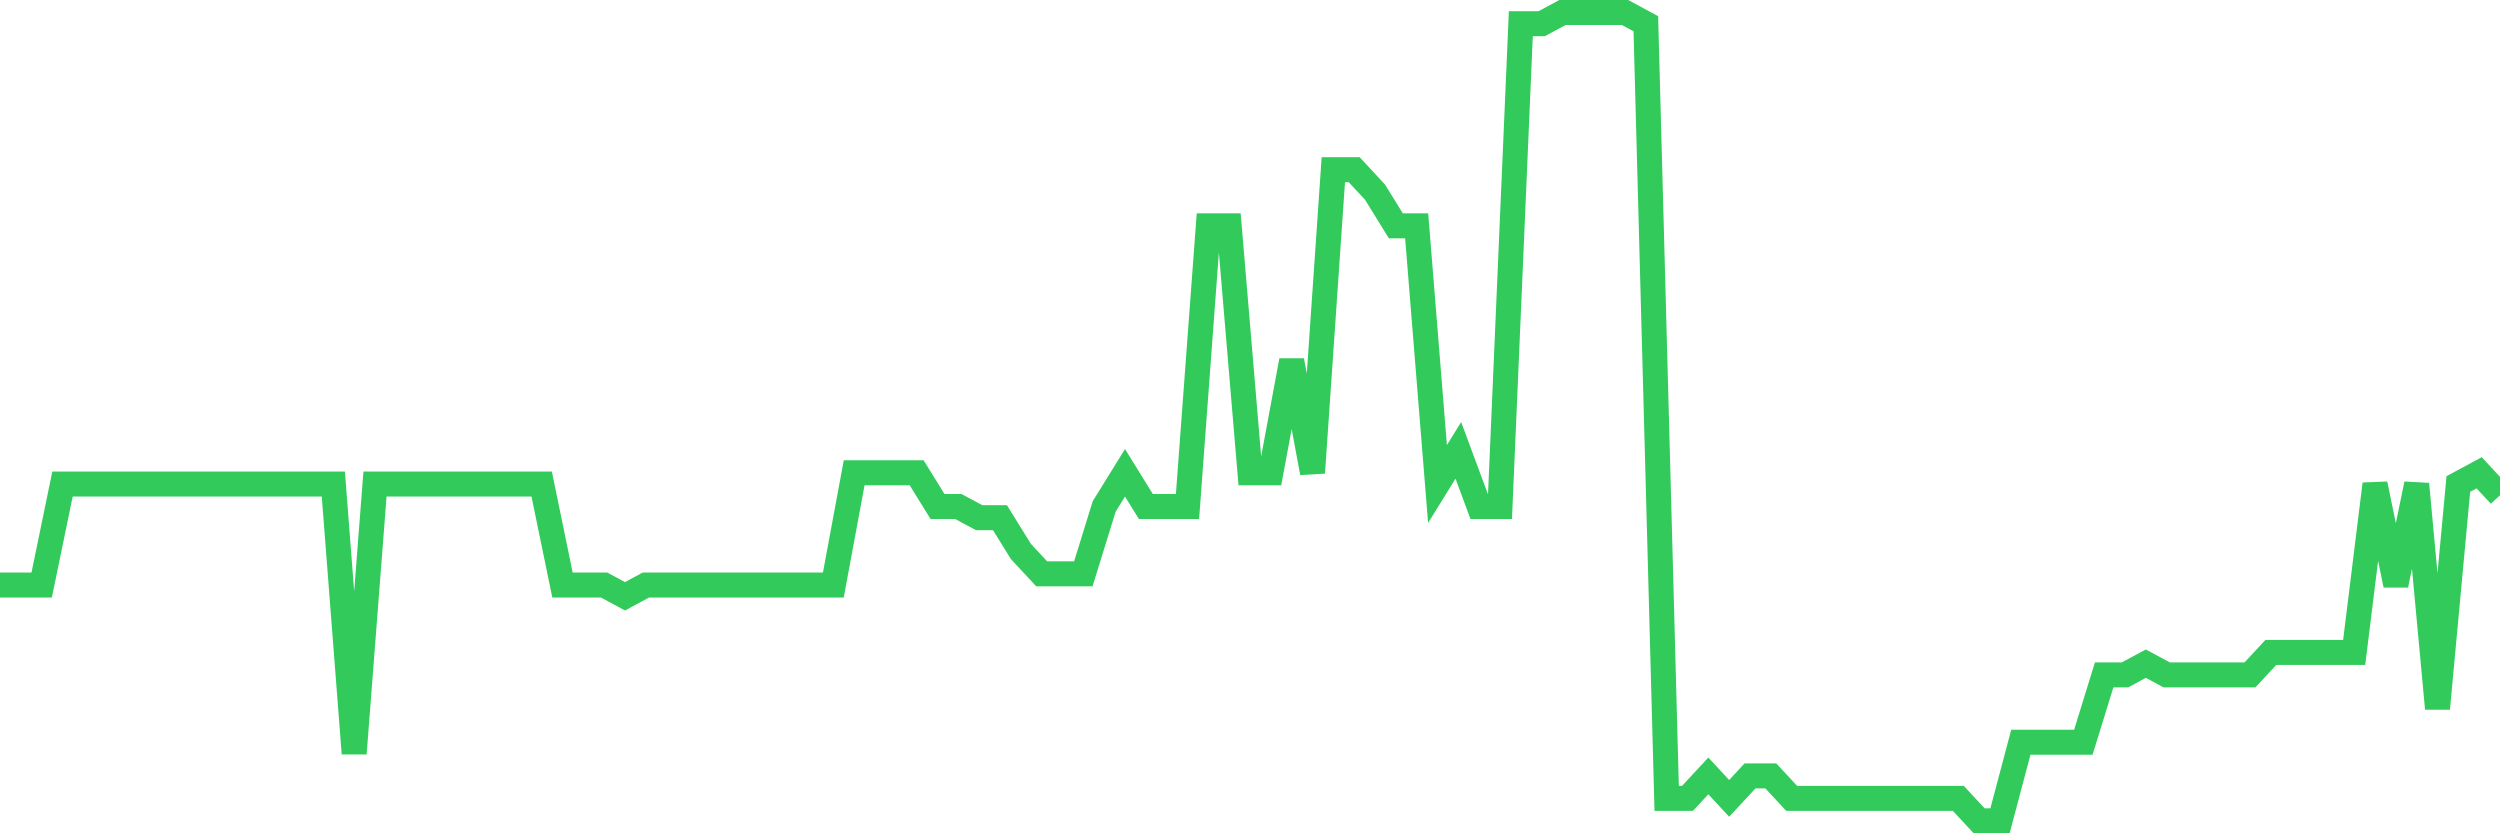 <svg
  xmlns="http://www.w3.org/2000/svg"
  xmlns:xlink="http://www.w3.org/1999/xlink"
  width="120"
  height="40"
  viewBox="0 0 120 40"
  preserveAspectRatio="none"
>
  <polyline
    points="0,28.083 1,28.083 2,28.083 3,23.233 4,23.233 5,23.233 6,23.233 7,23.233 8,23.233 9,23.233 10,23.233 11,23.233 12,23.233 13,23.233 14,23.233 15,23.233 16,23.233 17,36.167 18,23.233 19,23.233 20,23.233 21,23.233 22,23.233 23,23.233 24,23.233 25,23.233 26,23.233 27,28.083 28,28.083 29,28.083 30,28.622 31,28.083 32,28.083 33,28.083 34,28.083 35,28.083 36,28.083 37,28.083 38,28.083 39,28.083 40,28.083 41,22.694 42,22.694 43,22.694 44,22.694 45,24.311 46,24.311 47,24.85 48,24.85 49,26.467 50,27.544 51,27.544 52,27.544 53,24.311 54,22.694 55,24.311 56,24.311 57,24.311 58,10.839 59,10.839 60,22.694 61,22.694 62,17.306 63,22.694 64,8.144 65,8.144 66,9.222 67,10.839 68,10.839 69,23.233 70,21.617 71,24.311 72,24.311 73,1.139 74,1.139 75,0.6 76,0.6 77,0.6 78,0.6 79,1.139 80,38.322 81,38.322 82,37.244 83,38.322 84,37.244 85,37.244 86,38.322 87,38.322 88,38.322 89,38.322 90,38.322 91,38.322 92,38.322 93,38.322 94,38.322 95,39.4 96,39.4 97,35.628 98,35.628 99,35.628 100,35.628 101,32.394 102,32.394 103,31.856 104,32.394 105,32.394 106,32.394 107,32.394 108,32.394 109,31.317 110,31.317 111,31.317 112,31.317 113,31.317 114,23.233 115,28.083 116,23.233 117,34.011 118,23.233 119,22.694 120,23.772"
    fill="none"
    stroke="#32ca5b"
    stroke-width="1.2"
  >
  </polyline>
</svg>